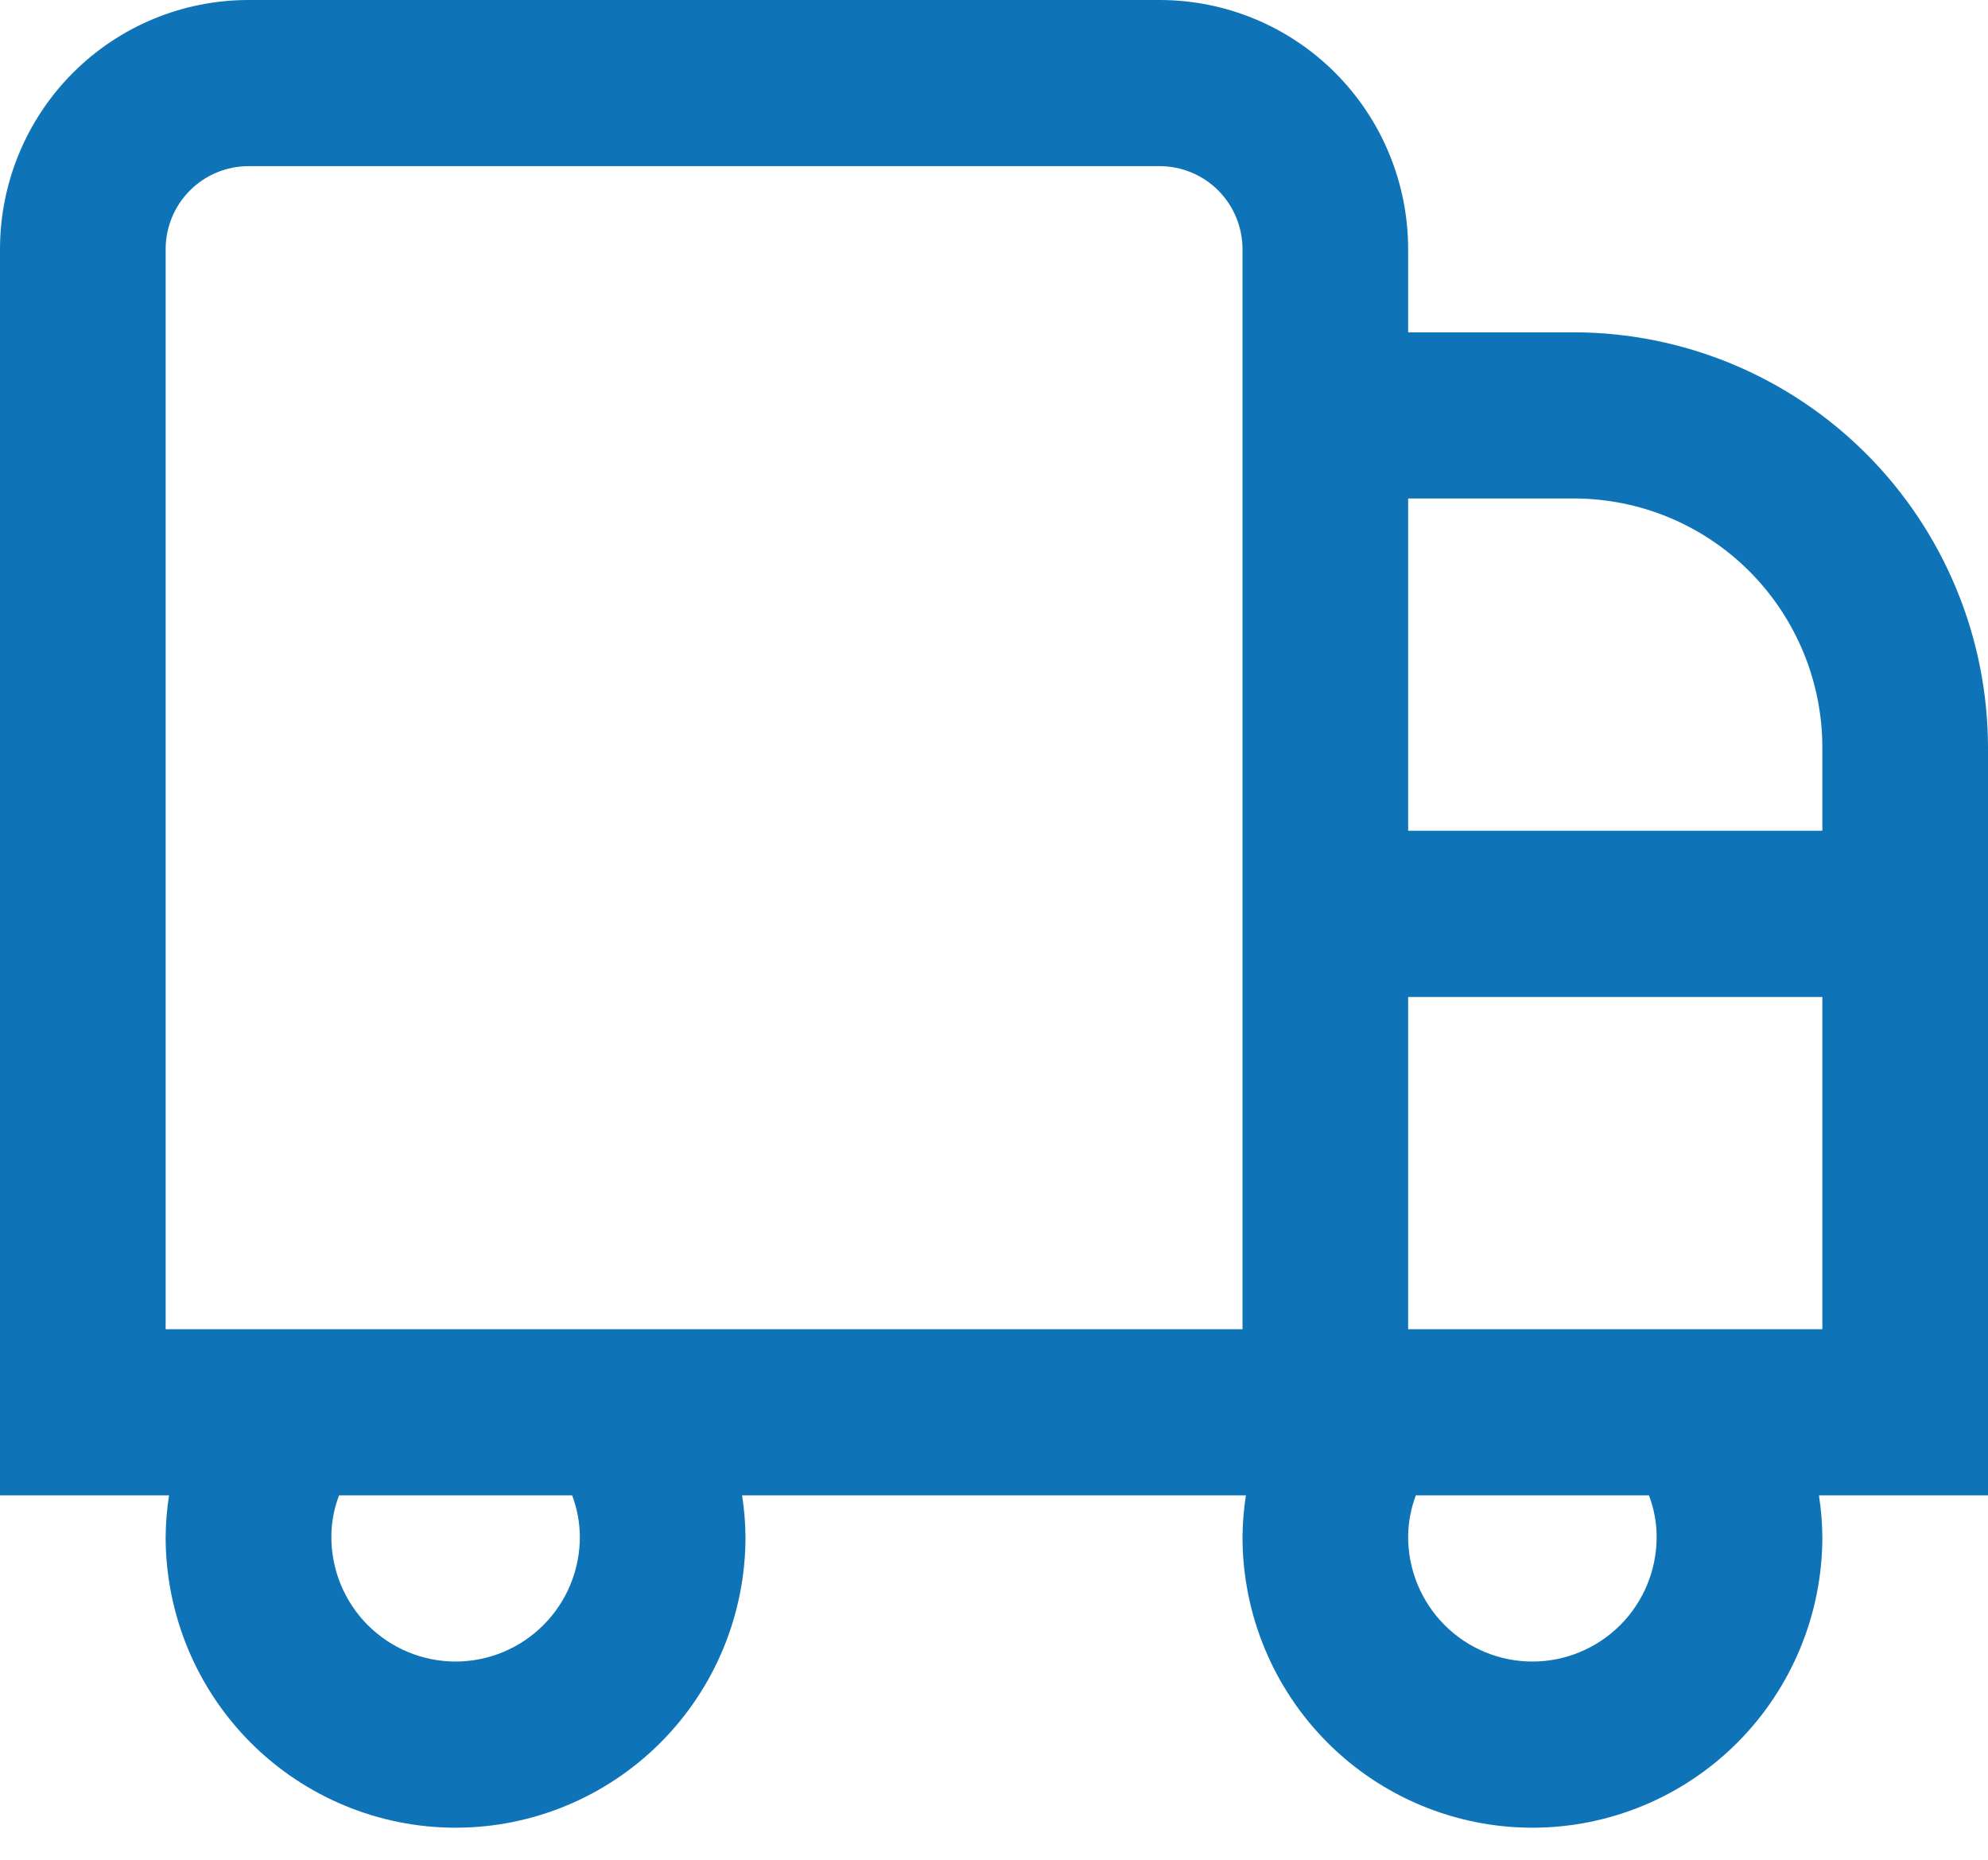 <svg xmlns="http://www.w3.org/2000/svg" width="31" height="29" viewBox="0 0 31 29" fill="none"><path d="M24.542 5.182H21.958V3.886C21.958 2.856 21.55 1.867 20.823 1.138C20.097 0.409 19.111 0 18.083 0H3.875C2.847 0 1.862 0.409 1.135 1.138C0.408 1.867 0 2.856 0 3.886L0 23.318H2.636C2.603 23.532 2.585 23.749 2.583 23.966C2.583 25.168 3.06 26.322 3.907 27.172C4.755 28.022 5.905 28.5 7.104 28.5C8.303 28.5 9.453 28.022 10.301 27.172C11.149 26.322 11.625 25.168 11.625 23.966C11.623 23.749 11.605 23.532 11.572 23.318H19.428C19.395 23.532 19.377 23.749 19.375 23.966C19.375 25.168 19.851 26.322 20.699 27.172C21.547 28.022 22.697 28.5 23.896 28.5C25.095 28.5 26.245 28.022 27.093 27.172C27.94 26.322 28.417 25.168 28.417 23.966C28.415 23.749 28.397 23.532 28.364 23.318H31V11.659C30.998 9.942 30.317 8.296 29.106 7.081C27.895 5.867 26.254 5.184 24.542 5.182ZM24.542 7.773C25.569 7.773 26.555 8.182 27.282 8.911C28.008 9.64 28.417 10.628 28.417 11.659V12.954H21.958V7.773H24.542ZM9.042 23.966C9.042 24.481 8.838 24.976 8.474 25.34C8.111 25.704 7.618 25.909 7.104 25.909C6.59 25.909 6.098 25.704 5.734 25.34C5.371 24.976 5.167 24.481 5.167 23.966C5.167 23.744 5.208 23.525 5.287 23.318H8.922C9 23.525 9.041 23.744 9.042 23.966ZM19.375 20.727H2.583V3.886C2.583 3.543 2.719 3.213 2.962 2.97C3.204 2.727 3.532 2.591 3.875 2.591H18.083C18.426 2.591 18.754 2.727 18.997 2.97C19.239 3.213 19.375 3.543 19.375 3.886V20.727ZM25.833 23.966C25.833 24.481 25.629 24.976 25.266 25.34C24.902 25.704 24.41 25.909 23.896 25.909C23.382 25.909 22.889 25.704 22.526 25.34C22.163 24.976 21.958 24.481 21.958 23.966C21.959 23.744 22 23.525 22.078 23.318H25.713C25.792 23.525 25.833 23.744 25.833 23.966ZM21.958 20.727V15.546H28.417V20.727H21.958Z" fill="#0e74b7"></path></svg>